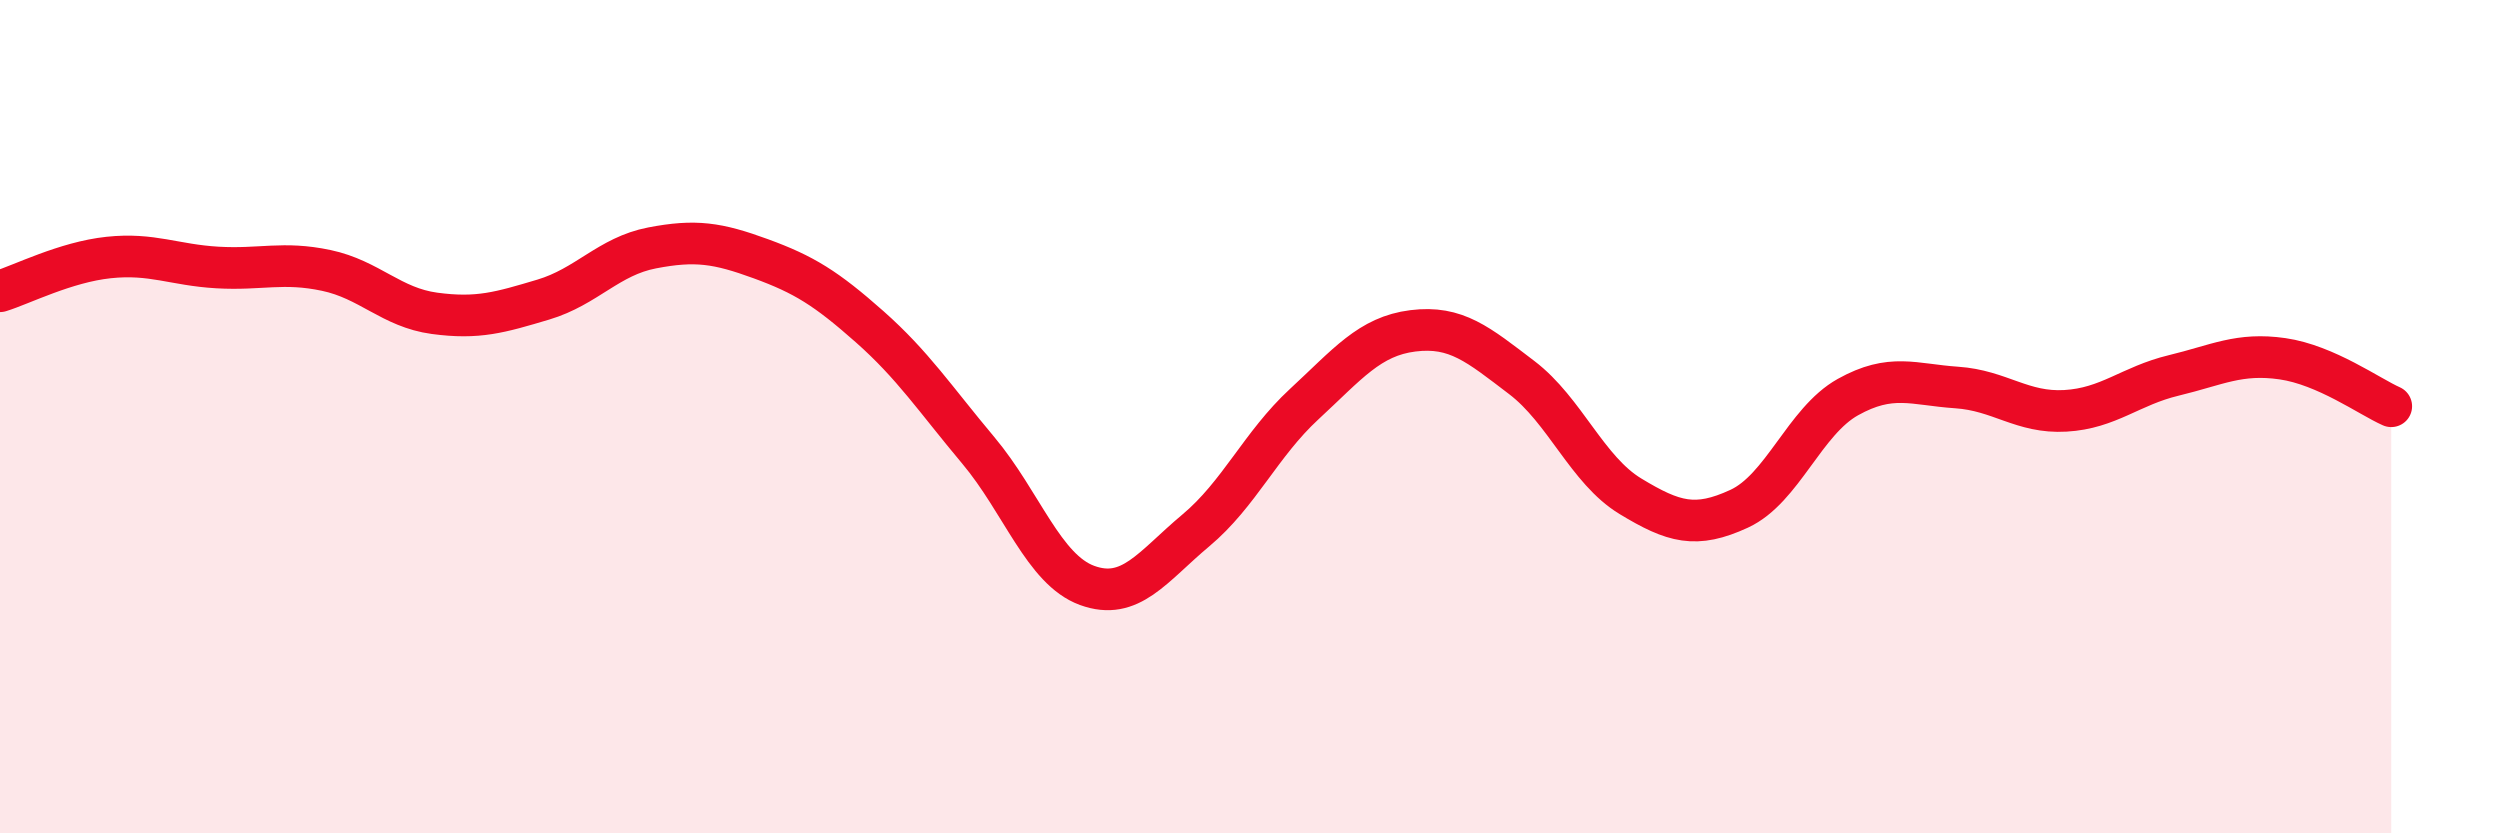 
    <svg width="60" height="20" viewBox="0 0 60 20" xmlns="http://www.w3.org/2000/svg">
      <path
        d="M 0,6.99 C 0.52,6.83 1.57,6.29 2.61,6.18 C 3.65,6.07 4.18,6.36 5.22,6.42 C 6.26,6.48 6.79,6.27 7.83,6.49 C 8.87,6.71 9.39,7.38 10.43,7.52 C 11.47,7.66 12,7.5 13.04,7.19 C 14.08,6.88 14.61,6.15 15.65,5.95 C 16.69,5.75 17.22,5.83 18.26,6.21 C 19.3,6.59 19.83,6.92 20.87,7.84 C 21.91,8.76 22.44,9.57 23.48,10.81 C 24.52,12.05 25.05,13.67 26.09,14.05 C 27.13,14.43 27.66,13.6 28.7,12.73 C 29.74,11.86 30.26,10.66 31.3,9.7 C 32.34,8.74 32.87,8.07 33.91,7.94 C 34.95,7.81 35.48,8.27 36.52,9.06 C 37.56,9.85 38.09,11.28 39.13,11.91 C 40.17,12.54 40.7,12.69 41.74,12.21 C 42.78,11.73 43.31,10.11 44.35,9.53 C 45.39,8.95 45.92,9.23 46.96,9.3 C 48,9.37 48.53,9.92 49.57,9.86 C 50.61,9.8 51.13,9.26 52.17,9.01 C 53.21,8.76 53.74,8.46 54.78,8.61 C 55.82,8.76 56.87,9.52 57.39,9.75L57.39 20L0 20Z"
        fill="#EB0A25"
        opacity="0.1"
        stroke-linecap="round"
        stroke-linejoin="round"
      />
      <path
        d="M 0,6.99 C 0.52,6.83 1.57,6.29 2.61,6.18 C 3.65,6.07 4.18,6.36 5.22,6.42 C 6.26,6.48 6.79,6.27 7.83,6.49 C 8.87,6.71 9.39,7.38 10.43,7.52 C 11.47,7.66 12,7.5 13.04,7.19 C 14.08,6.88 14.61,6.15 15.65,5.95 C 16.69,5.75 17.22,5.83 18.26,6.21 C 19.3,6.59 19.83,6.92 20.87,7.84 C 21.91,8.76 22.44,9.57 23.48,10.81 C 24.52,12.05 25.05,13.67 26.09,14.05 C 27.13,14.43 27.66,13.6 28.7,12.73 C 29.74,11.86 30.26,10.66 31.3,9.7 C 32.34,8.74 32.87,8.07 33.91,7.94 C 34.95,7.81 35.48,8.27 36.52,9.06 C 37.56,9.85 38.09,11.28 39.13,11.91 C 40.17,12.54 40.7,12.69 41.74,12.21 C 42.78,11.73 43.31,10.11 44.35,9.53 C 45.39,8.95 45.92,9.23 46.96,9.3 C 48,9.37 48.53,9.92 49.57,9.86 C 50.61,9.8 51.13,9.26 52.17,9.01 C 53.21,8.76 53.74,8.46 54.78,8.61 C 55.82,8.76 56.87,9.52 57.39,9.75"
        stroke="#EB0A25"
        stroke-width="1"
        fill="none"
        stroke-linecap="round"
        stroke-linejoin="round"
      />
    </svg>
  